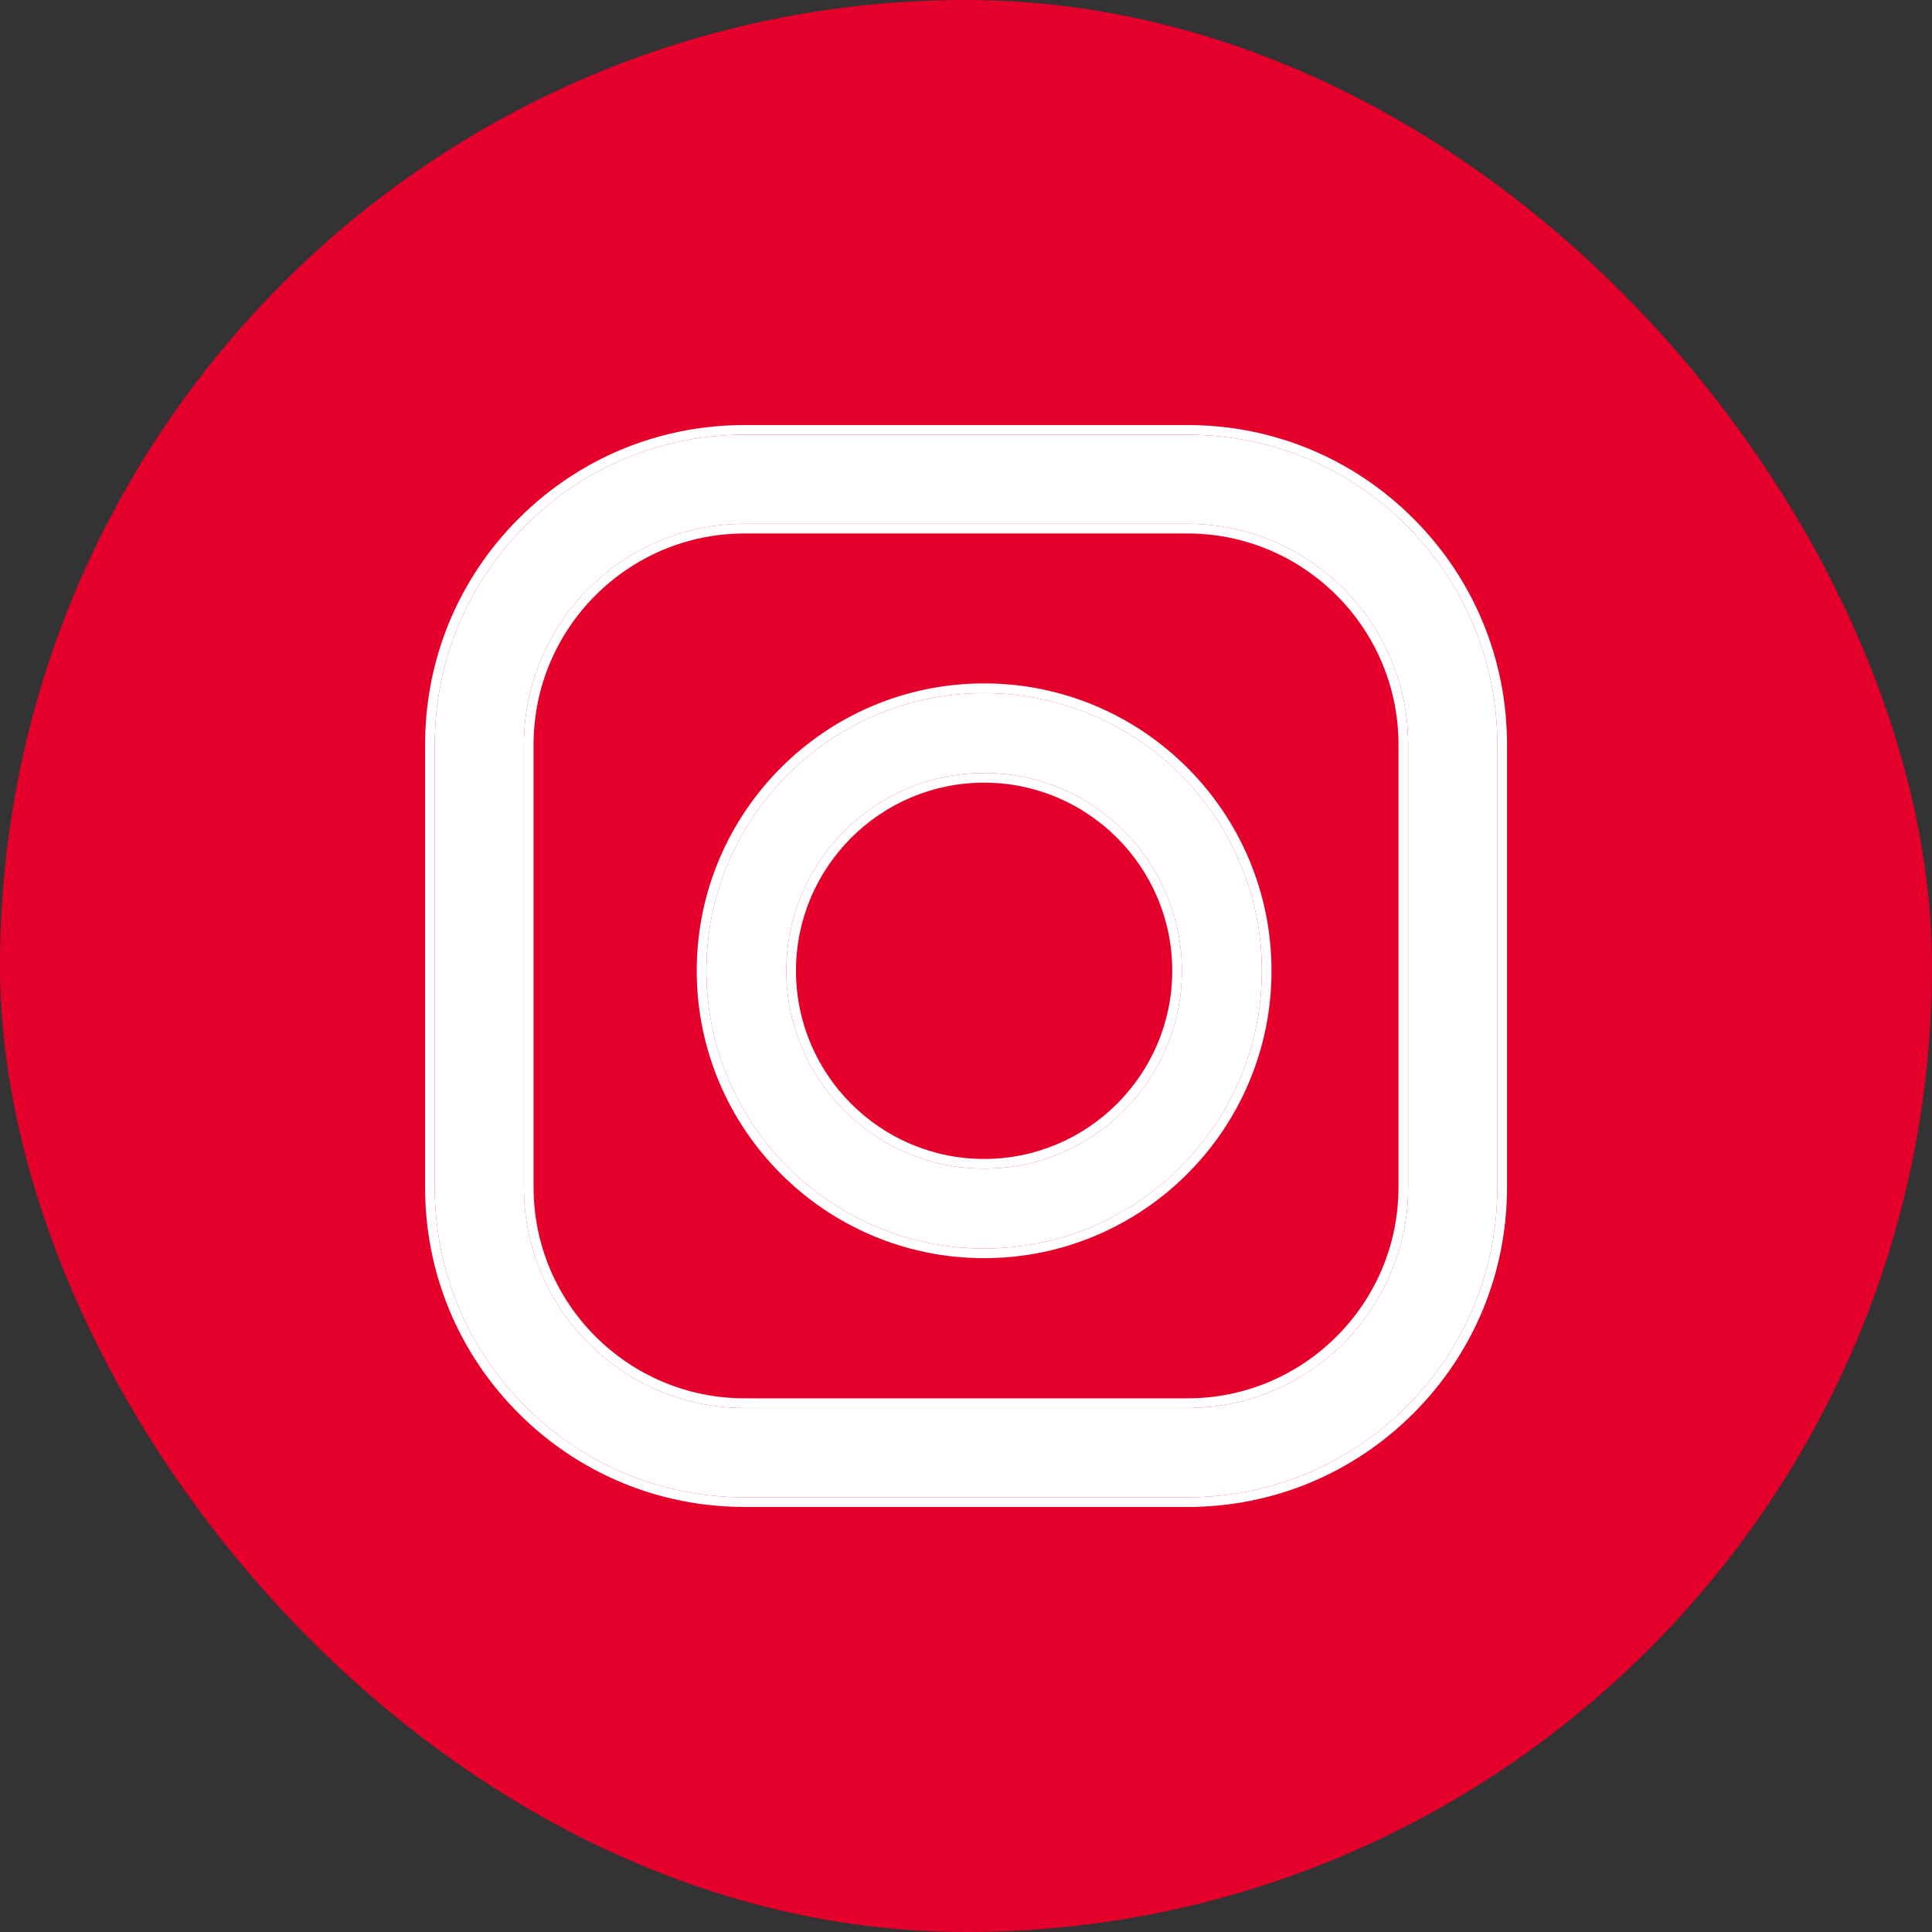 <svg width="40" height="40" viewBox="0 0 40 40" fill="none" xmlns="http://www.w3.org/2000/svg">
<rect x="0" y="0" width="40" height="40" fill="#333333" stroke="none"/>
<rect width="40" height="40" rx="20" fill="#E4002B"/>
<path d="M24.585 31H15.416C13.703 31 12.091 30.332 10.88 29.121C9.668 27.91 9.001 26.298 9.001 24.584V15.415C9.001 13.702 9.668 12.09 10.88 10.879C12.091 9.667 13.703 9 15.416 9H24.585C26.299 9 27.91 9.667 29.122 10.879C30.333 12.09 31.001 13.702 31.001 15.415V24.584C31.001 26.298 30.333 27.91 29.122 29.121C27.91 30.332 26.299 31 24.585 31ZM15.416 10.845C12.897 10.845 10.847 12.894 10.847 15.414V24.582C10.847 27.102 12.897 29.151 15.416 29.151H24.585C27.105 29.151 29.154 27.102 29.154 24.582V15.414C29.154 12.894 27.105 10.845 24.585 10.845H15.416Z" fill="white"/>
<path d="M20.375 25.849C17.204 25.849 14.625 23.27 14.625 20.099C14.625 16.928 17.204 14.35 20.375 14.35C23.546 14.35 26.125 16.928 26.125 20.099C26.125 23.27 23.546 25.849 20.375 25.849ZM20.375 16.004C18.117 16.004 16.28 17.842 16.28 20.099C16.28 22.357 18.117 24.195 20.375 24.195C22.633 24.195 24.47 22.357 24.47 20.099C24.47 17.842 22.633 16.004 20.375 16.004Z" fill="white"/>
<path fill-rule="evenodd" clip-rule="evenodd" d="M24.585 31.2H15.416C13.65 31.2 11.987 30.511 10.738 29.262C9.489 28.013 8.801 26.351 8.801 24.584V15.415C8.801 13.649 9.489 11.986 10.738 10.737C11.987 9.488 13.65 8.8 15.416 8.8H24.585C26.352 8.8 28.014 9.488 29.263 10.737C30.512 11.986 31.201 13.649 31.201 15.415V24.584C31.201 26.351 30.512 28.013 29.263 29.262C28.014 30.511 26.352 31.2 24.585 31.2ZM15.416 11.045C13.007 11.045 11.047 13.005 11.047 15.414V24.582C11.047 26.991 13.007 28.951 15.416 28.951H24.585C26.994 28.951 28.954 26.991 28.954 24.582V15.414C28.954 13.005 26.994 11.045 24.585 11.045H15.416ZM20.375 26.049C17.093 26.049 14.425 23.381 14.425 20.099C14.425 16.818 17.093 14.149 20.375 14.149C23.657 14.149 26.325 16.818 26.325 20.099C26.325 23.381 23.657 26.049 20.375 26.049ZM20.375 16.204C18.228 16.204 16.48 17.952 16.48 20.099C16.48 22.247 18.228 23.995 20.375 23.995C22.522 23.995 24.27 22.247 24.27 20.099C24.27 17.952 22.522 16.204 20.375 16.204ZM10.88 29.121C12.091 30.332 13.703 31 15.416 31H24.585C26.299 31 27.91 30.332 29.122 29.121C30.333 27.91 31.001 26.298 31.001 24.584V15.415C31.001 13.702 30.333 12.09 29.122 10.879C27.91 9.667 26.299 9 24.585 9H15.416C13.703 9 12.091 9.667 10.88 10.879C9.668 12.09 9.001 13.702 9.001 15.415V24.584C9.001 26.298 9.668 27.91 10.88 29.121ZM10.847 15.414C10.847 12.894 12.897 10.845 15.416 10.845H24.585C27.105 10.845 29.154 12.894 29.154 15.414V24.582C29.154 27.102 27.105 29.151 24.585 29.151H15.416C12.897 29.151 10.847 27.102 10.847 24.582V15.414ZM14.625 20.099C14.625 23.27 17.204 25.849 20.375 25.849C23.546 25.849 26.125 23.27 26.125 20.099C26.125 16.928 23.546 14.35 20.375 14.35C17.204 14.35 14.625 16.928 14.625 20.099ZM16.28 20.099C16.28 17.842 18.117 16.004 20.375 16.004C22.633 16.004 24.47 17.842 24.47 20.099C24.47 22.357 22.633 24.195 20.375 24.195C18.117 24.195 16.28 22.357 16.28 20.099Z" fill="white"/>
</svg>
